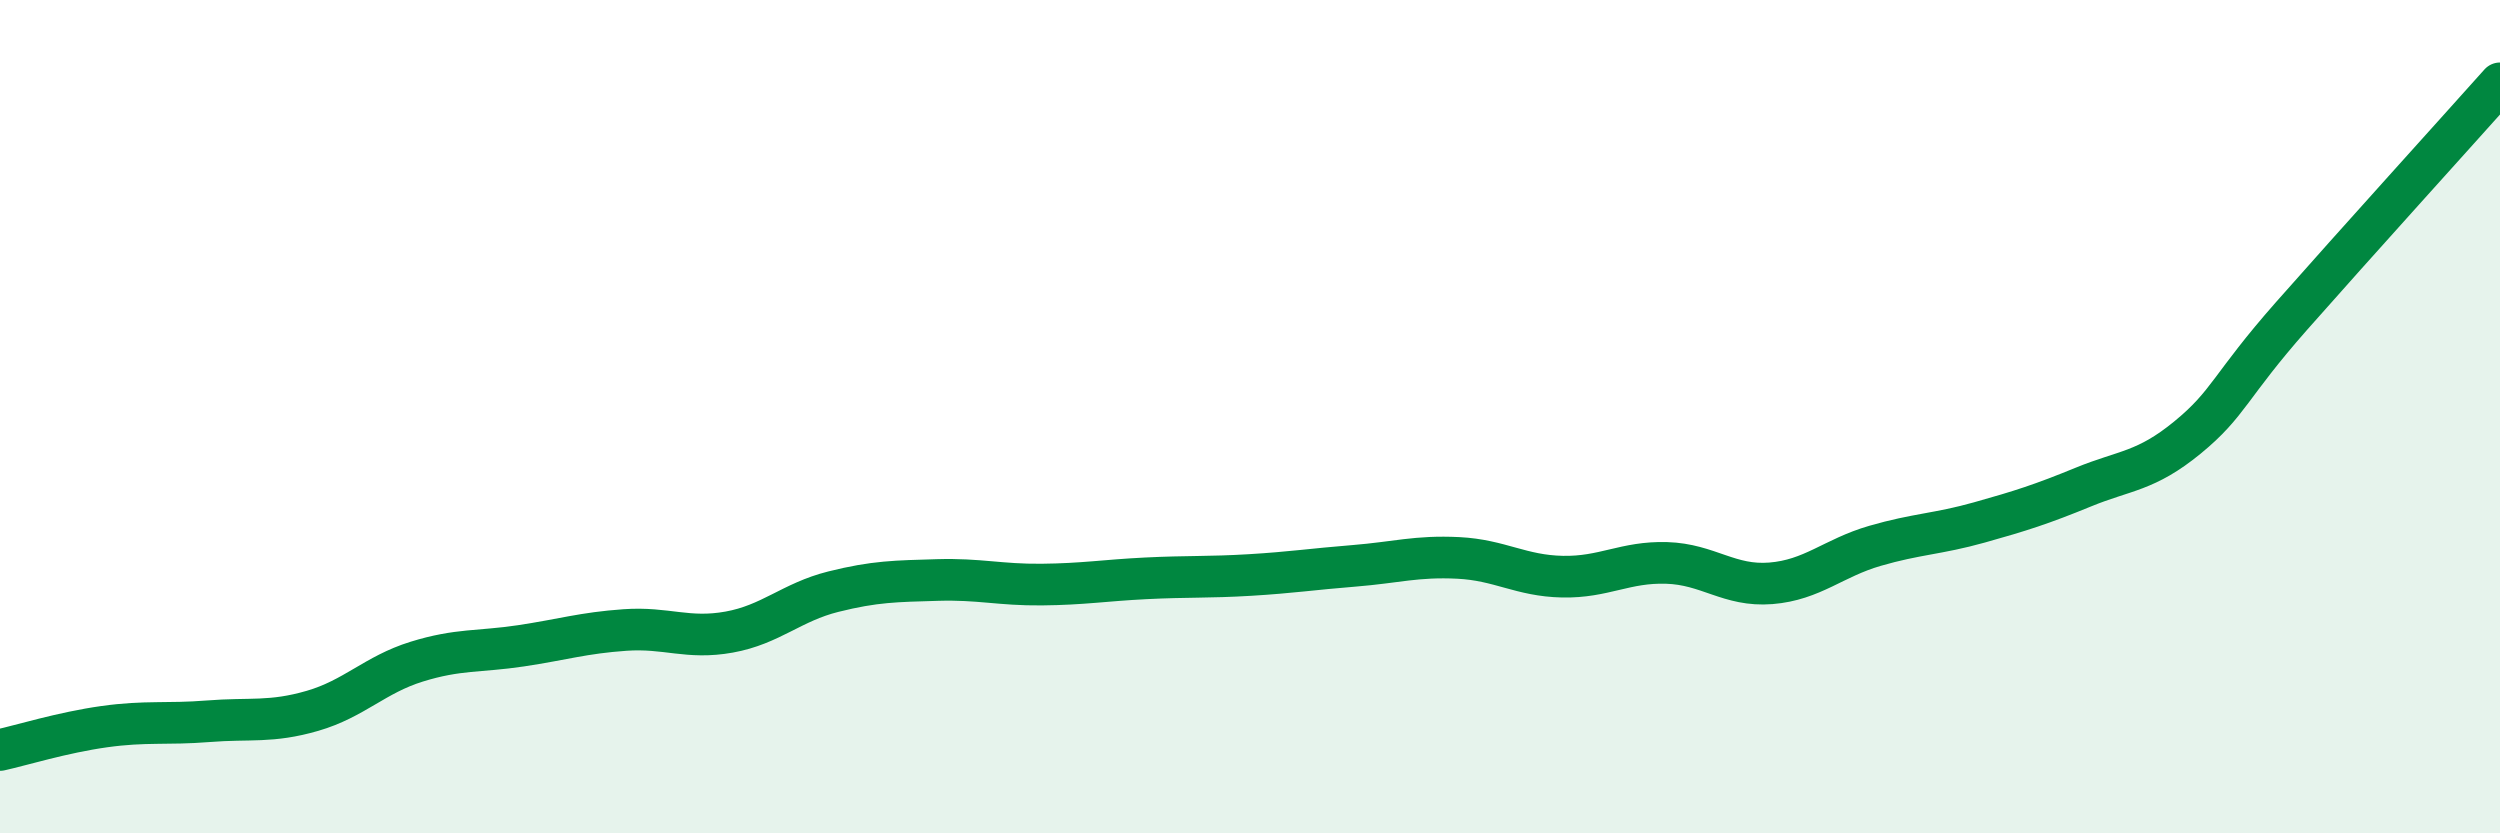 
    <svg width="60" height="20" viewBox="0 0 60 20" xmlns="http://www.w3.org/2000/svg">
      <path
        d="M 0,18 C 0.5,17.89 1.5,17.58 2.5,17.44 C 3.5,17.3 4,17.39 5,17.31 C 6,17.23 6.5,17.35 7.5,17.06 C 8.5,16.77 9,16.19 10,15.88 C 11,15.57 11.5,15.65 12.5,15.5 C 13.5,15.35 14,15.19 15,15.12 C 16,15.05 16.5,15.35 17.5,15.17 C 18.5,14.99 19,14.45 20,14.2 C 21,13.95 21.5,13.95 22.5,13.92 C 23.5,13.89 24,14.04 25,14.03 C 26,14.02 26.5,13.93 27.5,13.88 C 28.5,13.83 29,13.86 30,13.8 C 31,13.74 31.5,13.66 32.5,13.58 C 33.5,13.5 34,13.34 35,13.39 C 36,13.44 36.5,13.82 37.5,13.84 C 38.5,13.86 39,13.48 40,13.51 C 41,13.54 41.5,14.08 42.5,14 C 43.5,13.92 44,13.39 45,13.1 C 46,12.81 46.5,12.82 47.5,12.54 C 48.5,12.26 49,12.1 50,11.69 C 51,11.28 51.5,11.32 52.5,10.5 C 53.5,9.68 53.5,9.28 55,7.58 C 56.5,5.88 59,3.12 60,2L60 20L0 20Z"
        fill="#008740"
        opacity="0.1"
        stroke-linecap="round"
        stroke-linejoin="round"
      />
      <path
        d="M 0,18 C 0.5,17.89 1.5,17.58 2.5,17.44 C 3.5,17.3 4,17.39 5,17.31 C 6,17.23 6.5,17.35 7.5,17.06 C 8.5,16.77 9,16.19 10,15.88 C 11,15.57 11.5,15.65 12.5,15.5 C 13.5,15.35 14,15.19 15,15.12 C 16,15.05 16.5,15.35 17.5,15.17 C 18.5,14.99 19,14.45 20,14.2 C 21,13.95 21.5,13.95 22.5,13.92 C 23.5,13.89 24,14.04 25,14.03 C 26,14.02 26.5,13.93 27.5,13.88 C 28.5,13.83 29,13.86 30,13.8 C 31,13.74 31.5,13.66 32.5,13.58 C 33.5,13.5 34,13.34 35,13.39 C 36,13.44 36.5,13.82 37.5,13.84 C 38.5,13.86 39,13.48 40,13.51 C 41,13.54 41.5,14.08 42.5,14 C 43.5,13.92 44,13.39 45,13.1 C 46,12.81 46.5,12.82 47.5,12.54 C 48.5,12.26 49,12.1 50,11.69 C 51,11.28 51.5,11.32 52.5,10.5 C 53.5,9.68 53.5,9.28 55,7.58 C 56.5,5.88 59,3.12 60,2"
        stroke="#008740"
        stroke-width="1"
        fill="none"
        stroke-linecap="round"
        stroke-linejoin="round"
      />
    </svg>
  